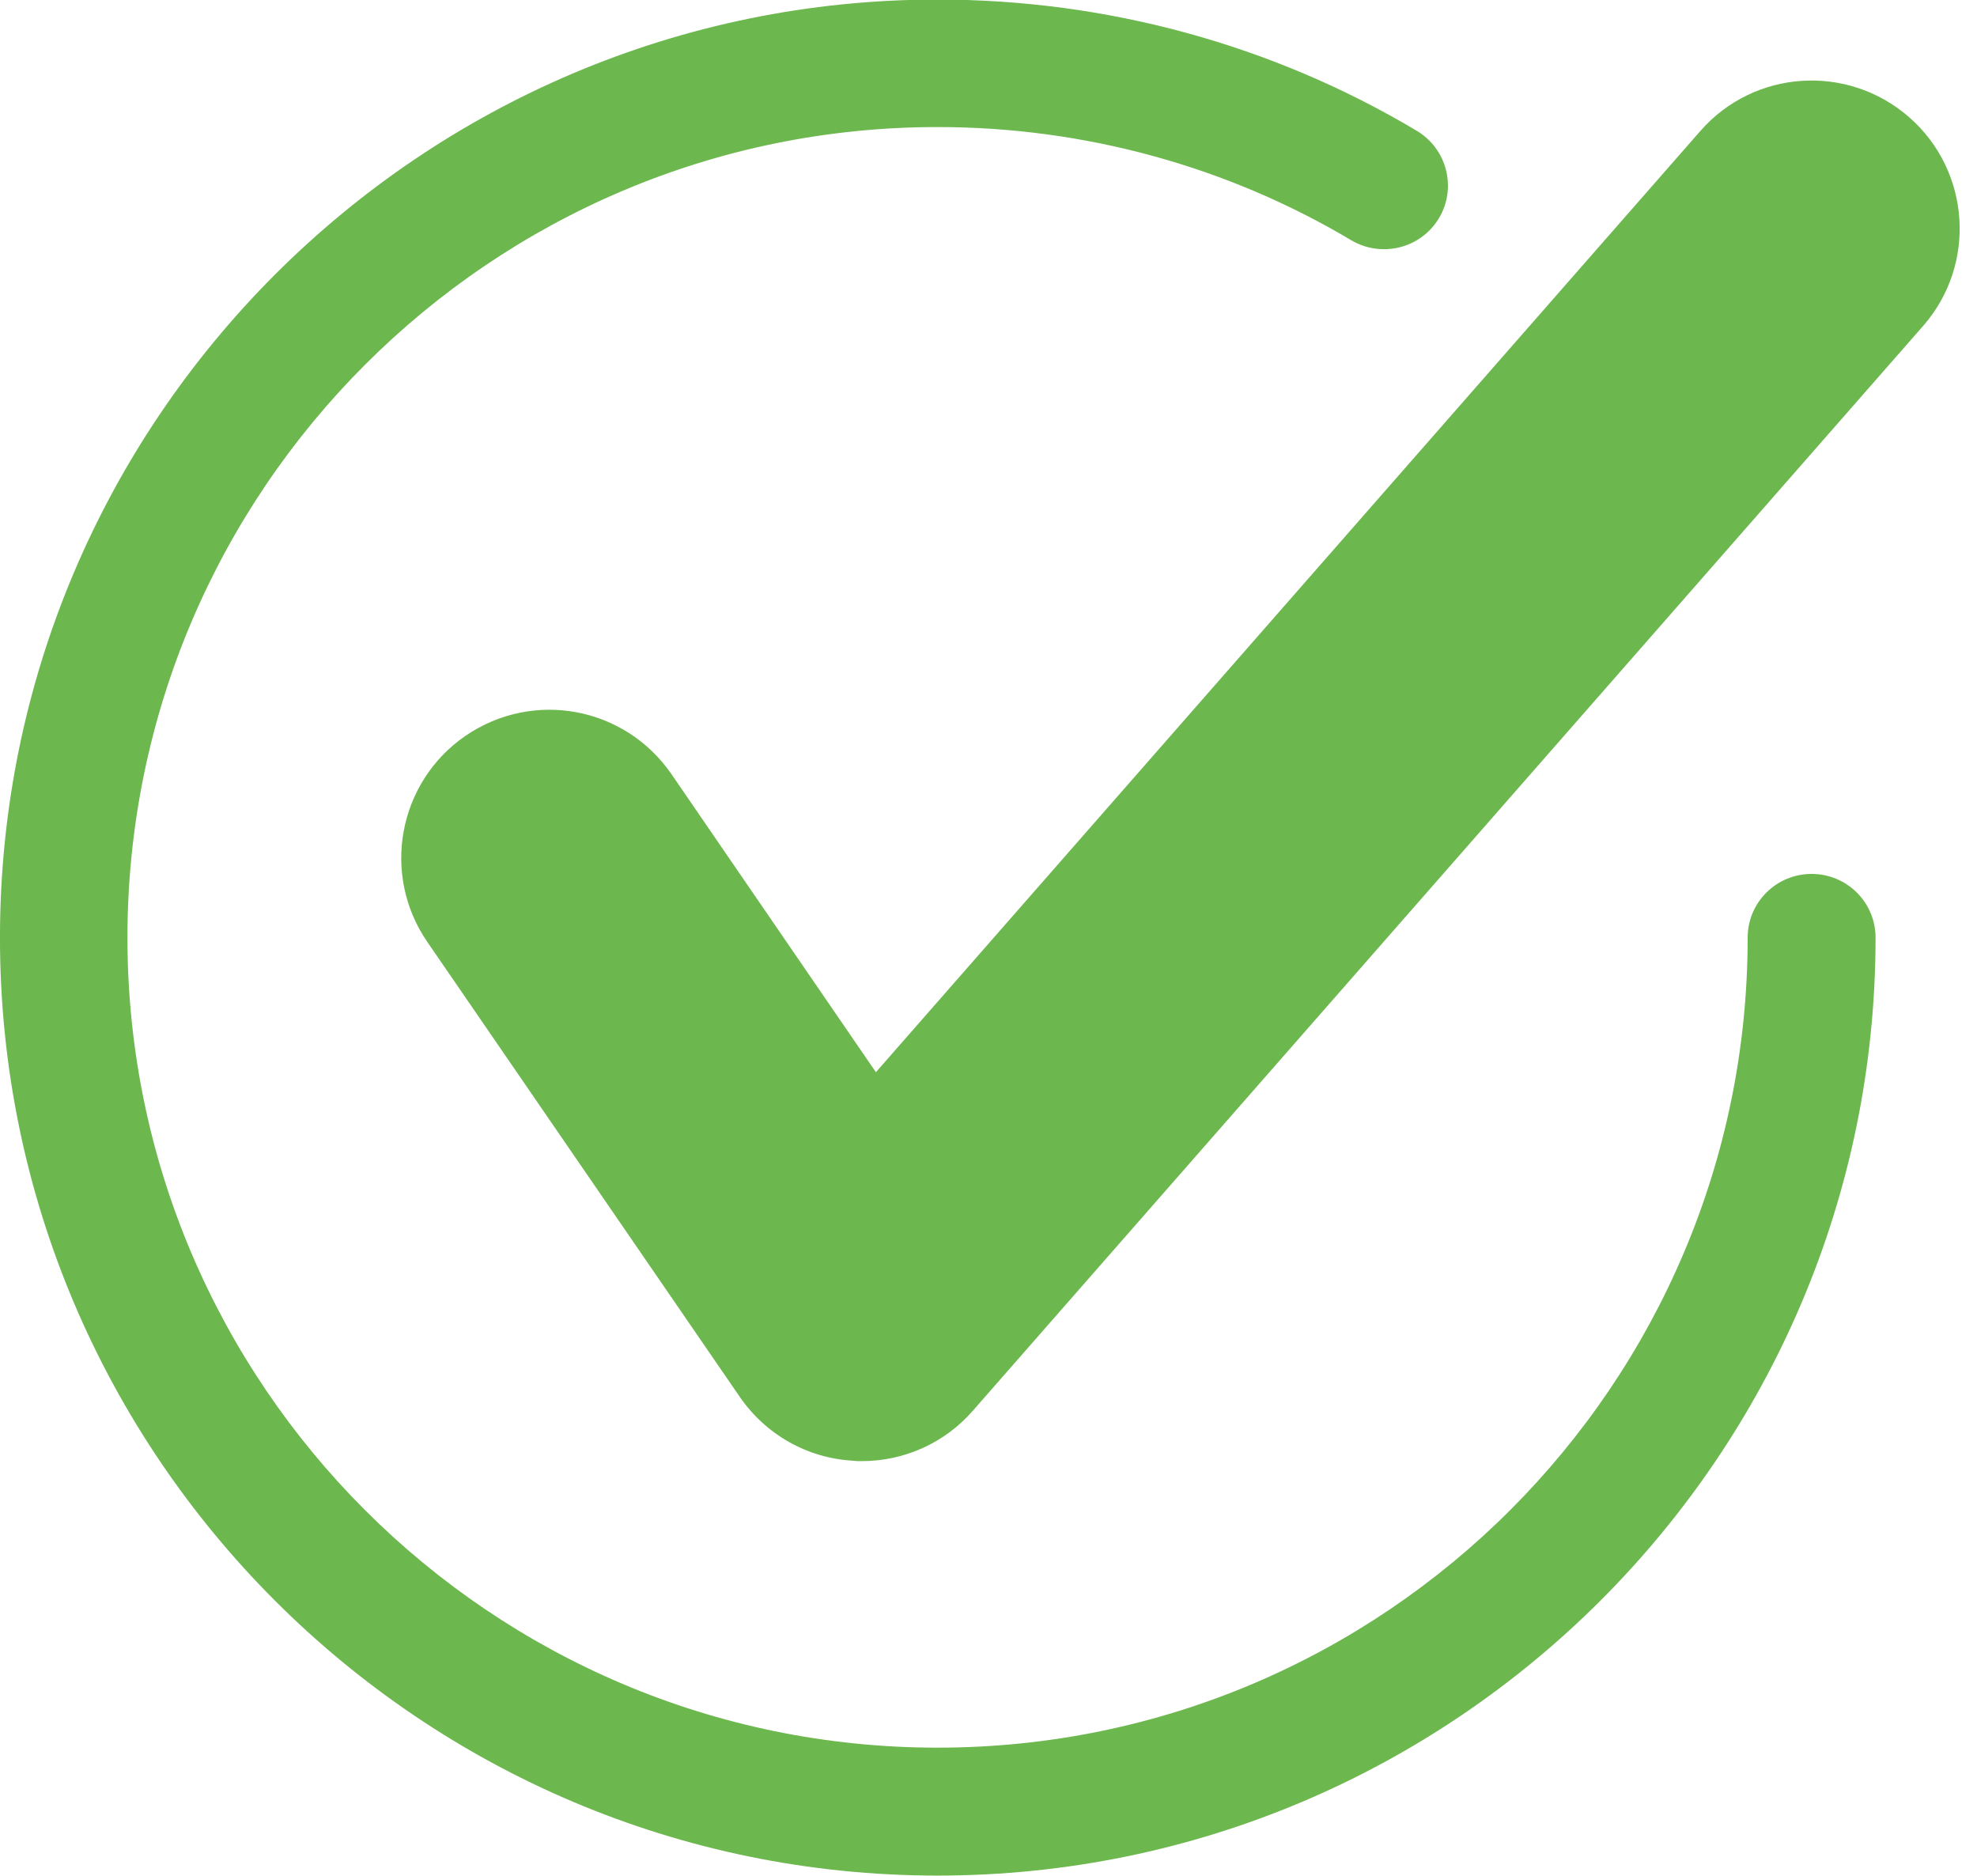 <?xml version="1.0" encoding="UTF-8" standalone="no"?><svg xmlns="http://www.w3.org/2000/svg" xmlns:xlink="http://www.w3.org/1999/xlink" fill="#000000" height="151.6" preserveAspectRatio="xMidYMid meet" version="1" viewBox="0.8 0.8 159.8 151.6" width="159.8" zoomAndPan="magnify"><g><g id="change1_1"><path d="M76.582,152.384c-41.785,0-75.784-33.998-75.784-75.801s34-75.819,75.784-75.819 c13.694,0,27.085,3.659,38.731,10.606c2.451,1.46,3.256,4.632,1.796,7.065c-1.476,2.467-4.664,3.205-7.063,1.796 c-10.054-5.991-21.615-9.163-33.464-9.163c-36.096,0-65.48,29.384-65.48,65.515c0,36.096,29.385,65.463,65.48,65.463 c36.114,0,65.481-29.367,65.481-65.463c0-2.854,2.316-5.152,5.168-5.152c2.854,0,5.17,2.299,5.17,5.152 C152.401,118.386,118.384,152.384,76.582,152.384z" fill="#6cb74e"/></g><g id="change2_1"><path d="M70.458,118.888c-0.235,0-0.47,0-0.705-0.033c-3.692-0.202-7.065-2.113-9.163-5.168L35.334,76.918 c-3.743-5.453-2.35-12.905,3.088-16.647c5.504-3.759,12.888-2.35,16.647,3.088l16.53,24.097l66.639-76.069 c4.363-4.985,11.916-5.455,16.883-1.108c4.967,4.347,5.471,11.915,1.107,16.882l-76.775,87.633 C77.187,117.412,73.897,118.888,70.458,118.888z" fill="#6cb74e"/></g></g></svg>
